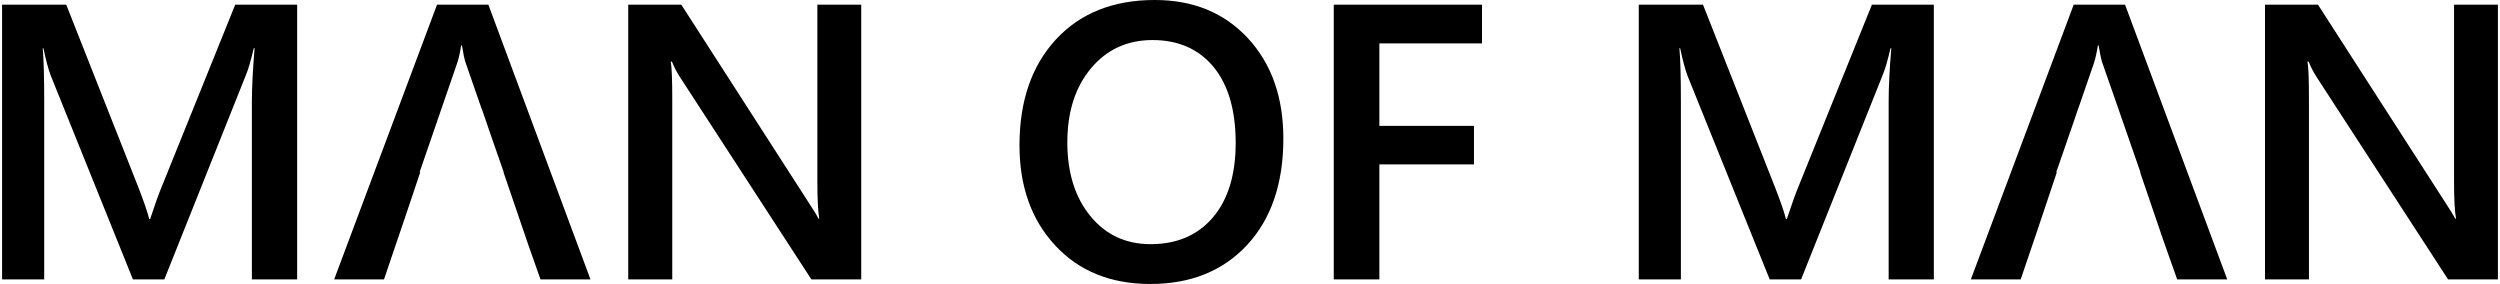 <?xml version="1.0" encoding="UTF-8"?>
<!DOCTYPE svg PUBLIC "-//W3C//DTD SVG 1.1//EN" "http://www.w3.org/Graphics/SVG/1.1/DTD/svg11.dtd">
<!-- Creator: CorelDRAW -->
<svg xmlns="http://www.w3.org/2000/svg" xml:space="preserve" width="1567px" height="178px" version="1.1" style="shape-rendering:geometricPrecision; text-rendering:geometricPrecision; image-rendering:optimizeQuality; fill-rule:evenodd; clip-rule:evenodd"
viewBox="0 0 301.54 34.31"
 xmlns:xlink="http://www.w3.org/1999/xlink"
 xmlns:xodm="http://www.corel.com/coreldraw/odm/2003">
 <defs>
  <style type="text/css">
   <![CDATA[
    .fil0 {fill:black}
   ]]>
  </style>
 </defs>
 <g id="Layer_x0020_1">
  <g id="_2063152442880">
   <path class="fil0" d="M35.65 33.76l-5.47 0 0 -21.49c0,-1.75 0.12,-3.91 0.33,-6.45l-0.1 0c-0.34,1.44 -0.64,2.48 -0.9,3.12l-9.91 24.82 -3.79 0 -9.93 -24.63c-0.28,-0.73 -0.58,-1.84 -0.89,-3.31l-0.08 0c0.12,1.32 0.18,3.49 0.18,6.5l0 21.44 -5.09 0 0 -33.2 7.75 0 8.73 22.11c0.66,1.7 1.09,2.96 1.3,3.79l0.11 0c0.58,-1.74 1.03,-3.04 1.39,-3.88l8.89 -22.02 7.48 0 0 33.2zm35.44 0l-6.04 0 -1.47 -4.17 0 0 -3 -8.78 0.03 0 -1.6 -4.59 -1.05 -3.07 -0.02 0 -1.94 -5.58c-0.14,-0.43 -0.29,-1.12 -0.44,-2.08l-0.1 0c-0.13,0.88 -0.29,1.57 -0.46,2.08l-4.56 13.24 0.08 0 -1.51 4.5 0 0 -2.87 8.45 -6.02 0 12.43 -33.2 6.2 0 12.34 33.2zm32.71 0l-6.02 0 -15.85 -24.4c-0.41,-0.62 -0.74,-1.26 -1,-1.92l-0.14 0c0.12,0.71 0.18,2.22 0.18,4.55l0 21.77 -5.32 0 0 -33.2 6.41 0 15.33 23.82c0.65,0.98 1.06,1.66 1.25,2.04l0.09 0c-0.15,-0.88 -0.23,-2.38 -0.23,-4.47l0 -21.39 5.3 0 0 33.2zm34.93 0.55c-4.78,0 -8.61,-1.55 -11.49,-4.65 -2.88,-3.1 -4.32,-7.14 -4.32,-12.11 0,-5.34 1.47,-9.6 4.4,-12.78 2.93,-3.17 6.92,-4.77 11.94,-4.77 4.66,0 8.42,1.55 11.27,4.63 2.85,3.09 4.27,7.13 4.27,12.11 0,5.42 -1.46,9.7 -4.37,12.85 -2.93,3.15 -6.82,4.72 -11.7,4.72zm0.26 -29.47c-3.04,0 -5.51,1.13 -7.42,3.4 -1.91,2.28 -2.87,5.26 -2.87,8.96 0,3.69 0.94,6.66 2.79,8.91 1.85,2.26 4.27,3.39 7.27,3.39 3.17,0 5.69,-1.08 7.52,-3.22 1.83,-2.15 2.76,-5.15 2.76,-9.01 0,-3.96 -0.9,-7.03 -2.68,-9.19 -1.78,-2.15 -4.24,-3.24 -7.37,-3.24zm39.81 0.4l-12.4 0 0 9.97 11.43 0 0 4.65 -11.43 0 0 13.9 -5.51 0 0 -33.2 17.91 0 0 4.68zm54.59 28.52l-5.46 0 0 -21.49c0,-1.75 0.11,-3.91 0.32,-6.45l-0.09 0c-0.34,1.44 -0.64,2.48 -0.9,3.12l-9.91 24.82 -3.79 0 -9.94 -24.63c-0.27,-0.73 -0.57,-1.84 -0.88,-3.31l-0.09 0c0.12,1.32 0.18,3.49 0.18,6.5l0 21.44 -5.09 0 0 -33.2 7.76 0 8.72 22.11c0.66,1.7 1.1,2.96 1.3,3.79l0.11 0c0.58,-1.74 1.04,-3.04 1.39,-3.88l8.89 -22.02 7.48 0 0 33.2zm35.45 0l-6.05 0 -1.73 -4.89 -2.75 -8.06 0.04 0 -2.59 -7.45 -0.07 -0.21 0 0 -1.95 -5.58c-0.14,-0.43 -0.29,-1.12 -0.44,-2.08l-0.09 0c-0.14,0.88 -0.3,1.57 -0.46,2.08l-1.9 5.51 -0.01 0 -0.38 1.13 -2.28 6.6 0.07 0 -2.4 7.16 -1.97 5.79 -6.02 0 12.43 -33.2 6.2 0 12.35 33.2zm32.7 0l-6.02 0 -15.85 -24.4c-0.4,-0.62 -0.74,-1.26 -1,-1.92l-0.14 0c0.13,0.71 0.18,2.22 0.18,4.55l0 21.77 -5.31 0 0 -33.2 6.4 0 15.33 23.82c0.65,0.98 1.06,1.66 1.25,2.04l0.1 0c-0.16,-0.88 -0.24,-2.38 -0.24,-4.47l0 -21.39 5.3 0 0 33.2z"/>
  </g>
 </g>
</svg>
